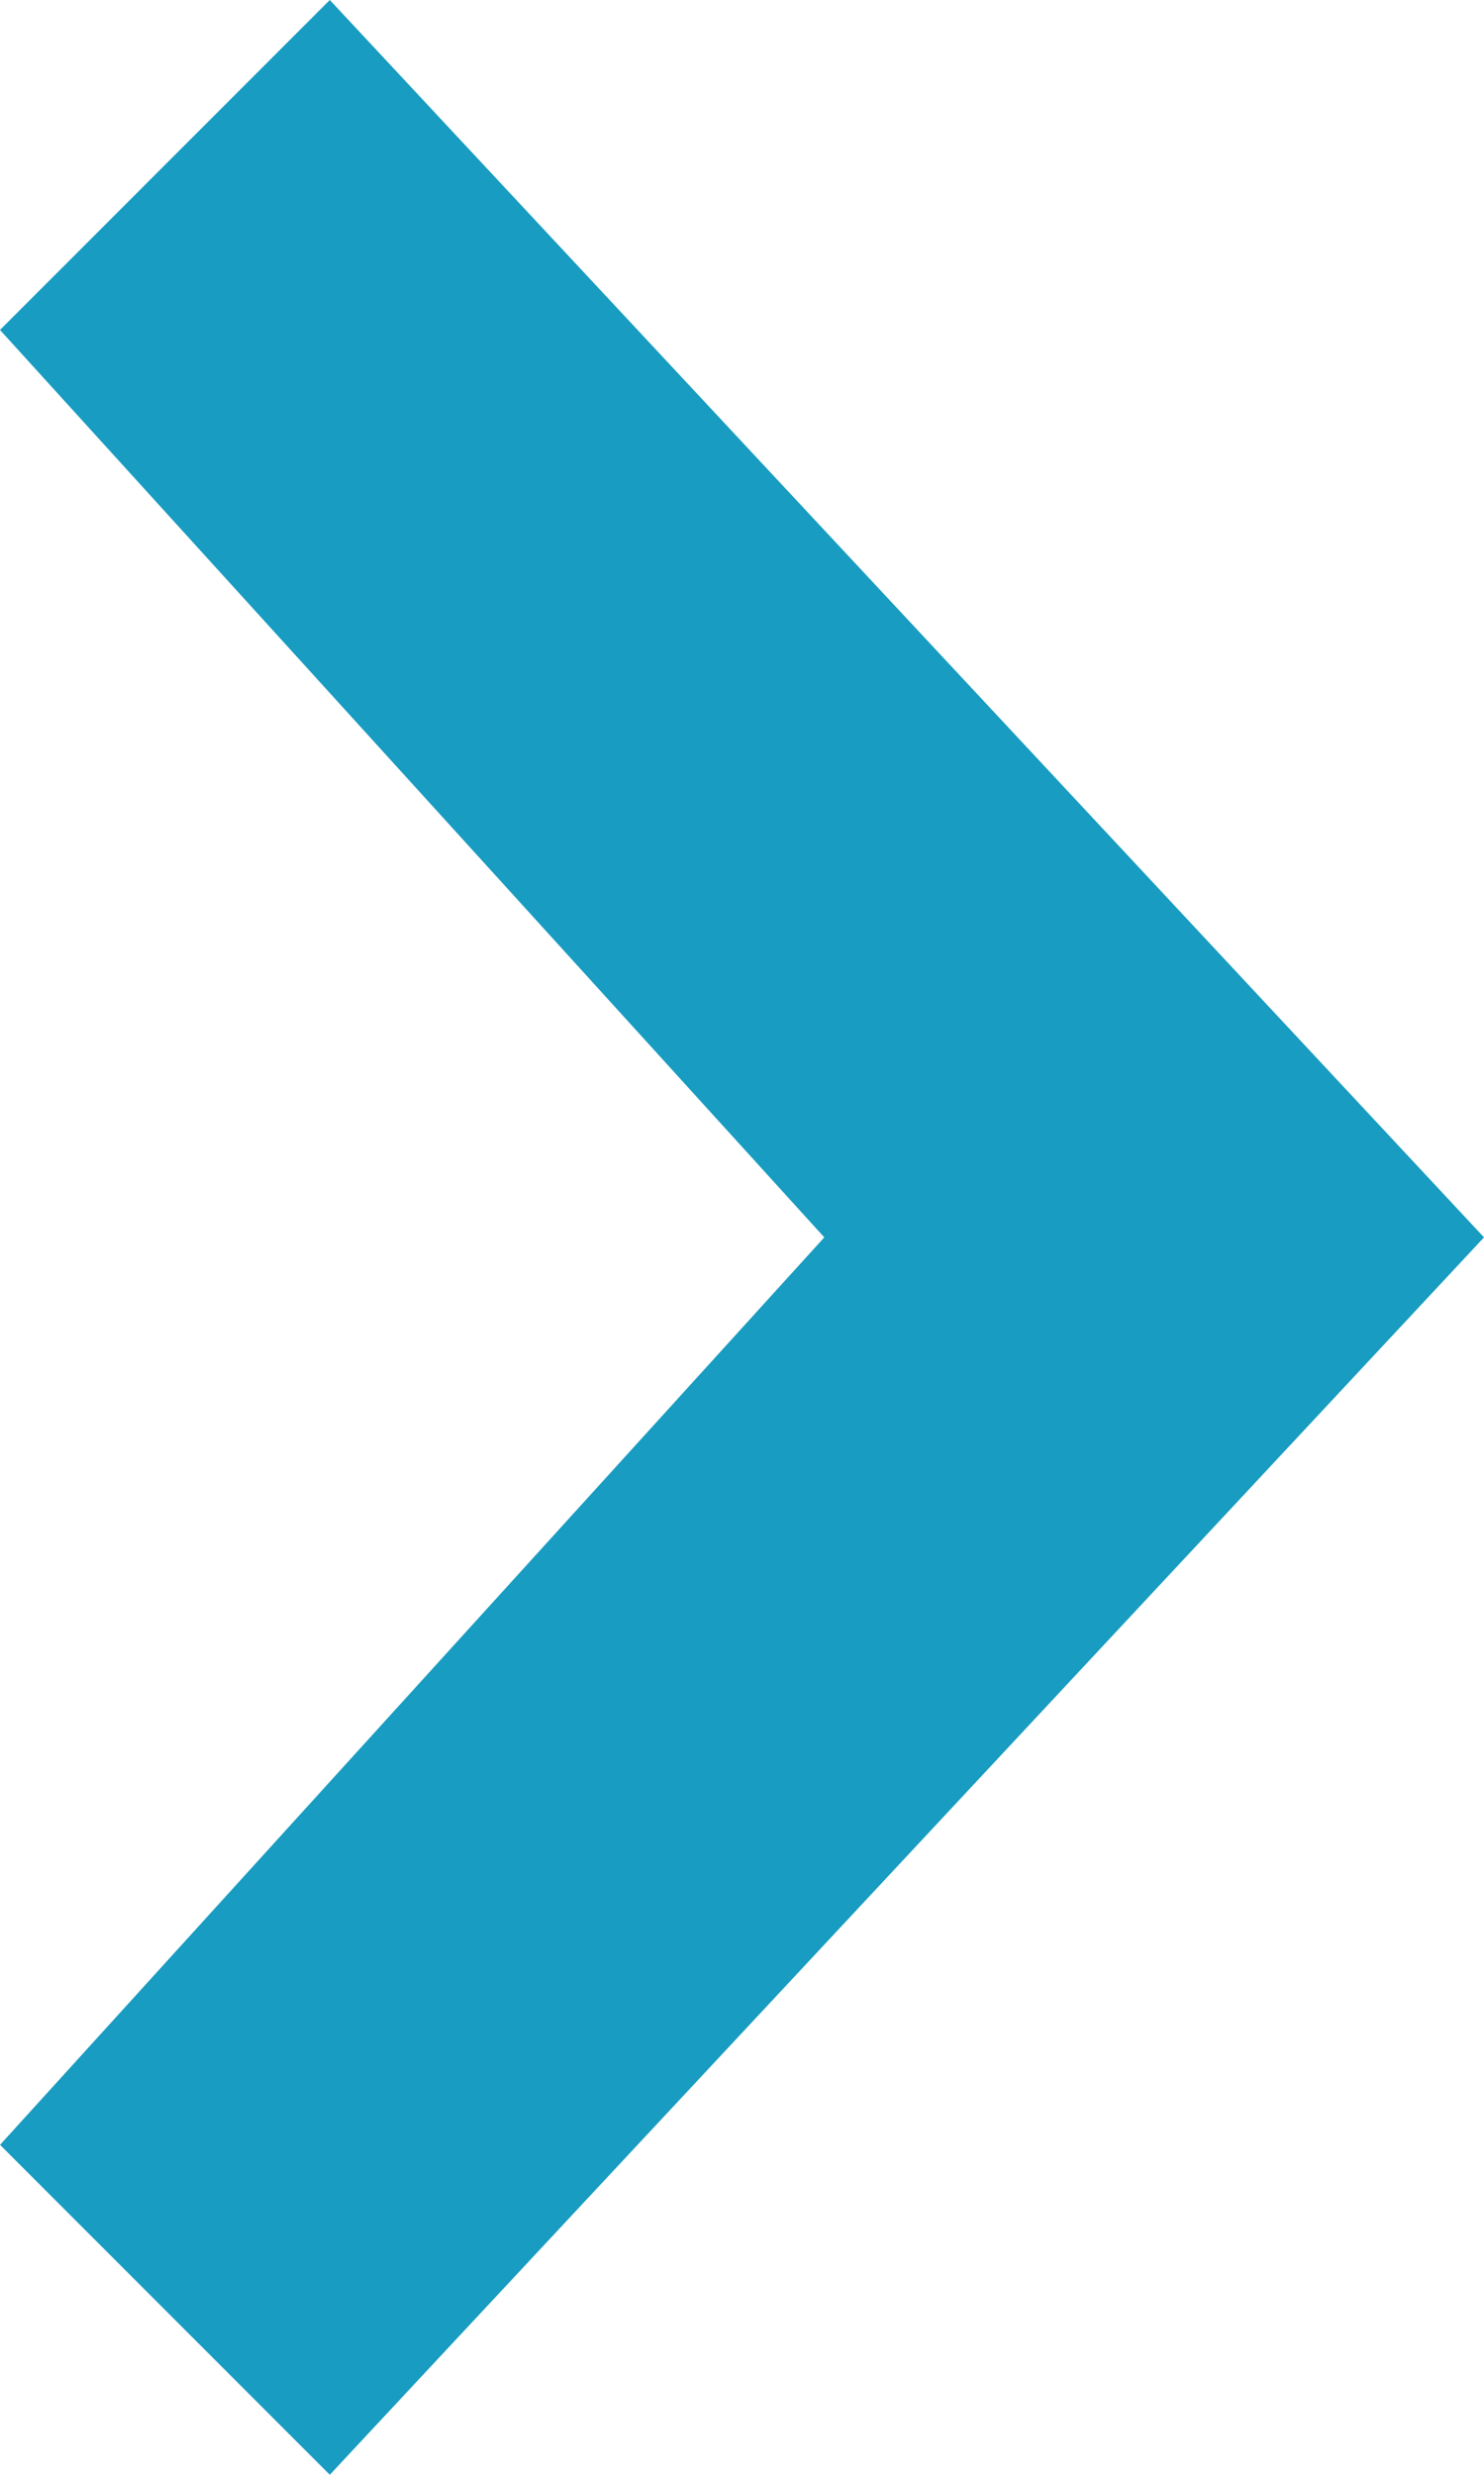 <svg xmlns="http://www.w3.org/2000/svg" width="29.468" height="49.113" viewBox="0 0 29.468 49.113" fill="#189CC1">
  <path id="_293666_up_chevron_icon" data-name="293666_up_chevron_icon" d="M0,22.919,24.556,0,49.113,22.919l-6.548,6.548L24.556,13.1,6.548,29.468Z" transform="translate(29.468) rotate(90)" fill="#189CC1"/>
</svg>
